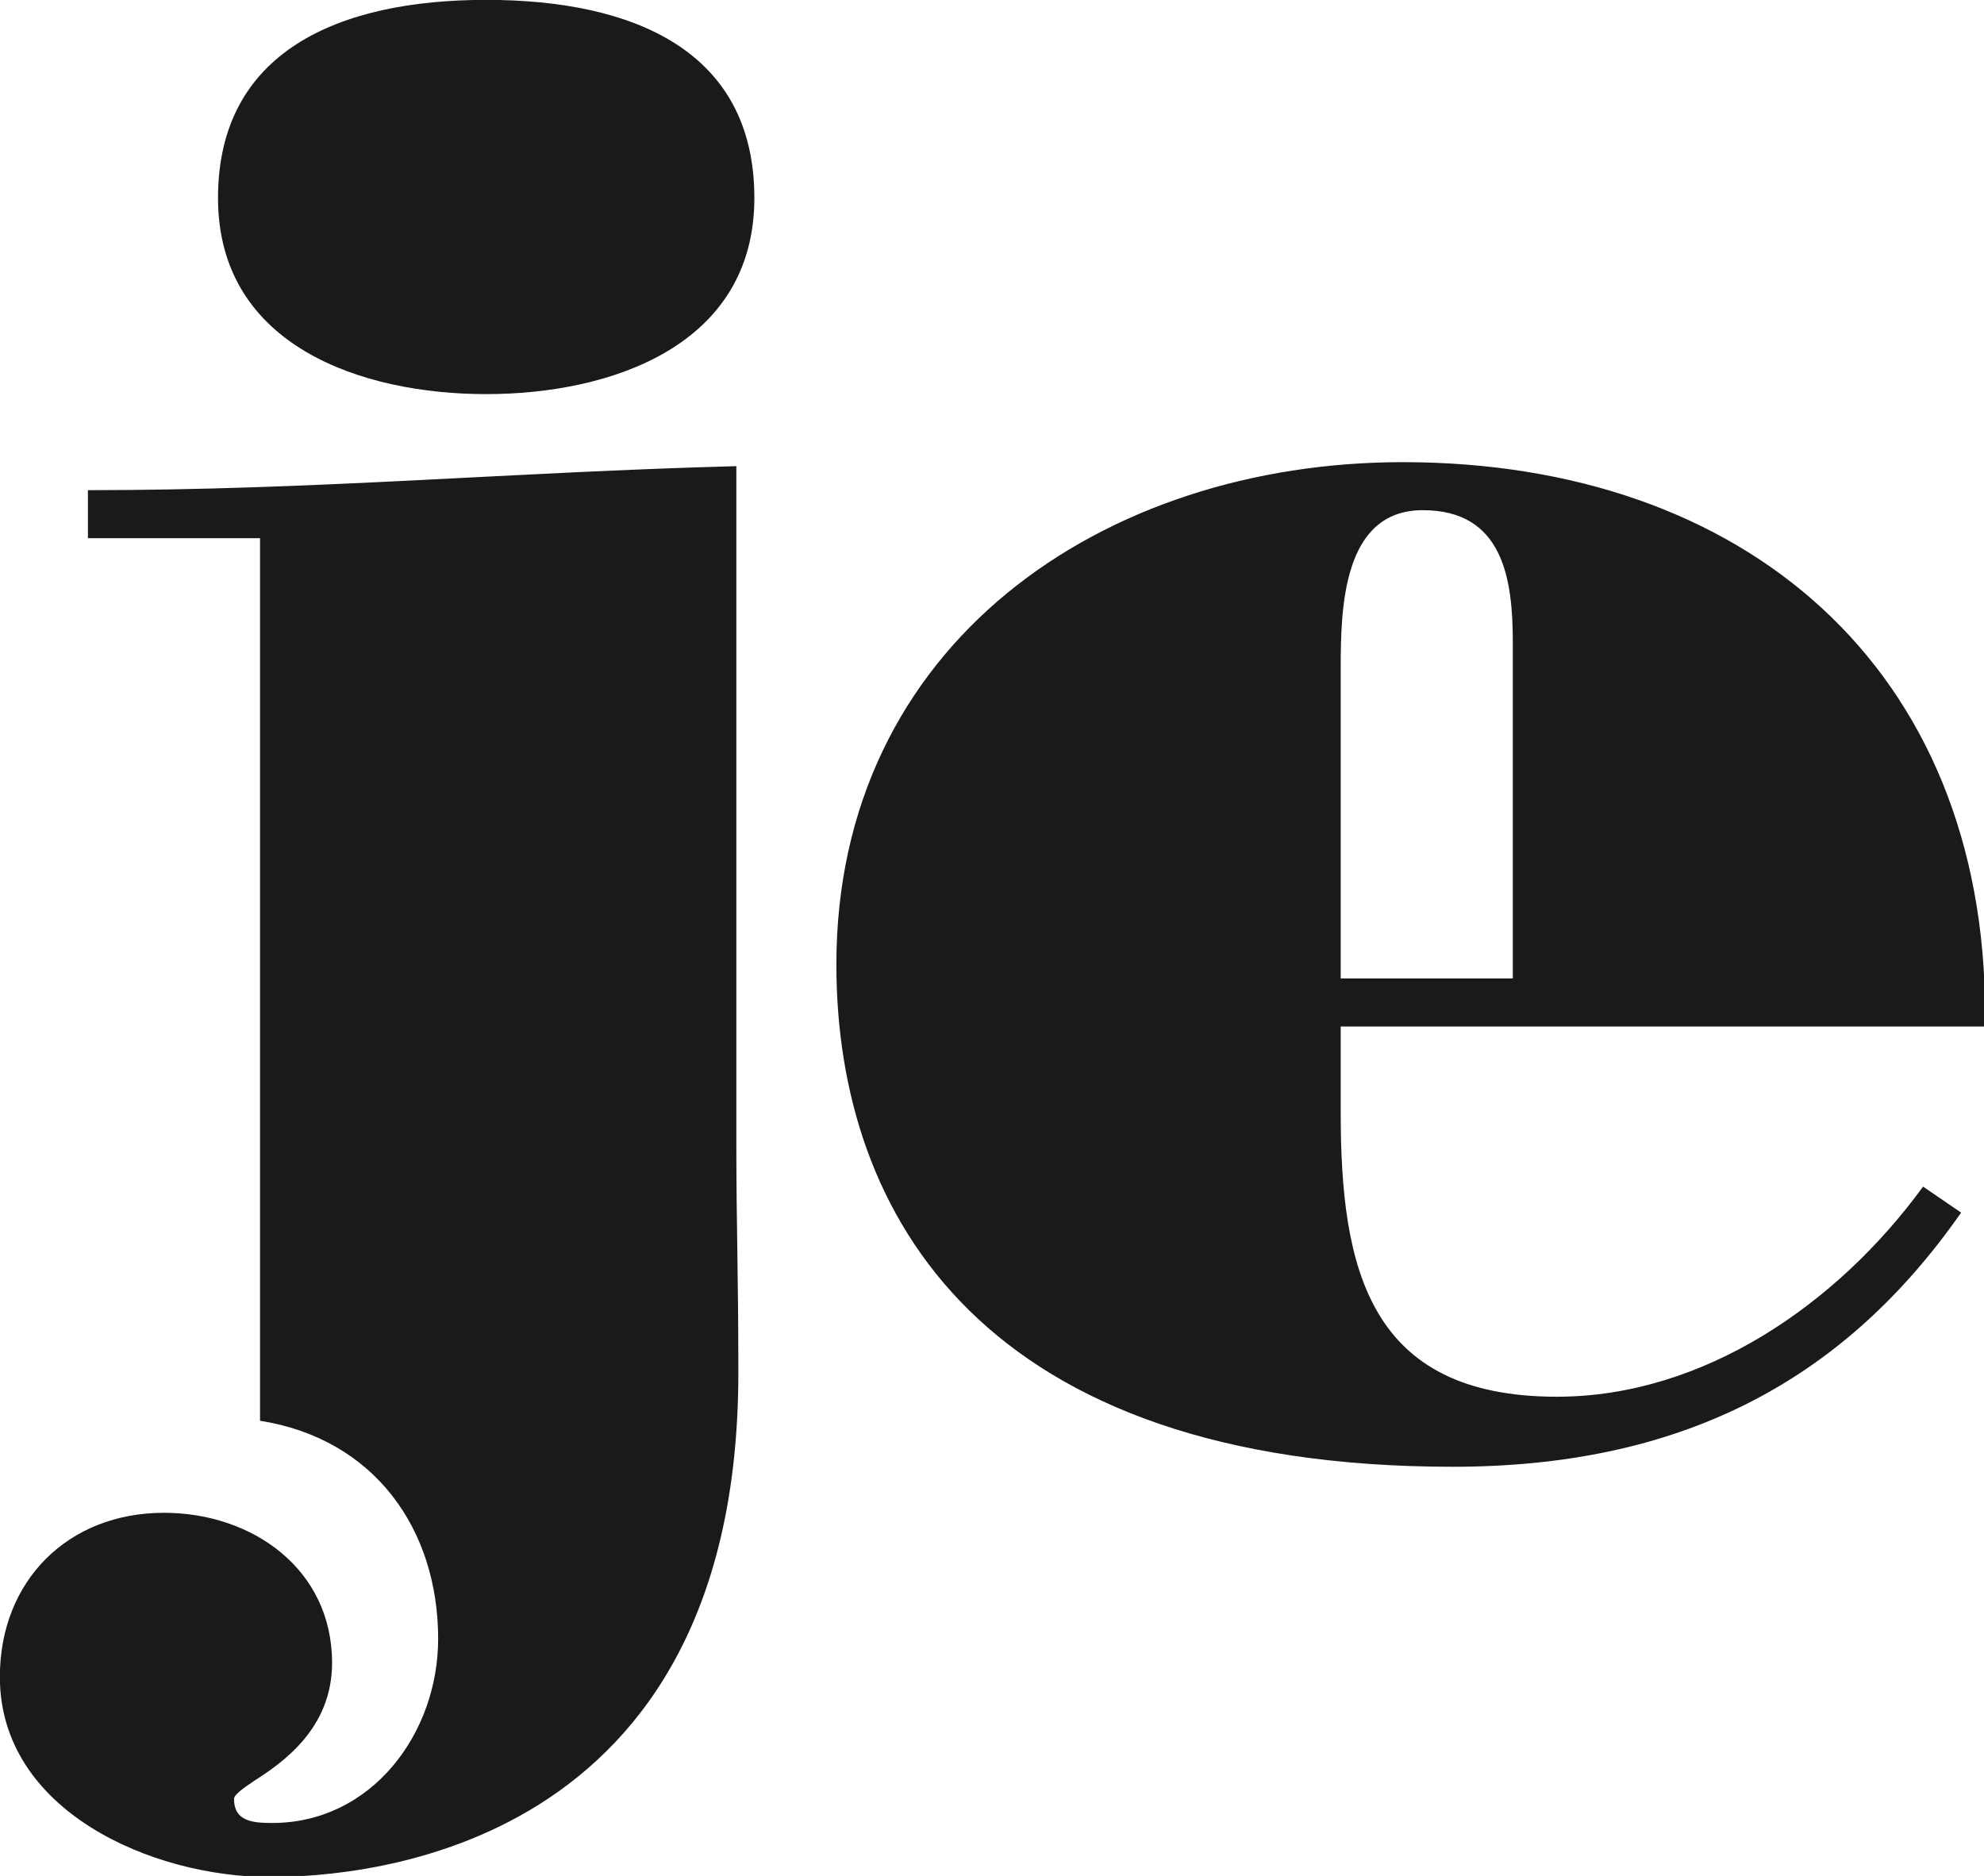 <?xml version="1.0" encoding="UTF-8" standalone="no"?>
<!-- Created with Inkscape (http://www.inkscape.org/) -->

<svg
   width="123.749mm"
   height="117.015mm"
   viewBox="0 0 123.749 117.015"
   version="1.1"
   id="svg1"
   inkscape:version="1.3 (0e150ed, 2023-07-21)"
   sodipodi:docname="2025_JE.svg"
   xmlns:inkscape="http://www.inkscape.org/namespaces/inkscape"
   xmlns:sodipodi="http://sodipodi.sourceforge.net/DTD/sodipodi-0.dtd"
   xmlns="http://www.w3.org/2000/svg"
   xmlns:svg="http://www.w3.org/2000/svg">
  <sodipodi:namedview
     id="namedview1"
     pagecolor="#ffffff"
     bordercolor="#000000"
     borderopacity="0.25"
     inkscape:showpageshadow="2"
     inkscape:pageopacity="0.0"
     inkscape:pagecheckerboard="0"
     inkscape:deskcolor="#d1d1d1"
     inkscape:document-units="mm"
     inkscape:zoom="0.92737795"
     inkscape:cx="203.8004"
     inkscape:cy="362.85098"
     inkscape:window-width="1696"
     inkscape:window-height="1212"
     inkscape:window-x="151"
     inkscape:window-y="43"
     inkscape:window-maximized="0"
     inkscape:current-layer="layer1" />
  <defs
     id="defs1">
    <clipPath
       clipPathUnits="userSpaceOnUse"
       id="clipPath16">
      <path
         d="M 0,0 H 623.622 V 836.22 H 0 Z"
         transform="translate(-81.064,-612.729)"
         id="path16" />
    </clipPath>
  </defs>
  <g
     inkscape:label="Vrstva 1"
     inkscape:groupmode="layer"
     id="layer1"
     transform="translate(-51.201,-75.228)">
    <path
       id="path15"
       d="m 0,0 c 0,-26.168 25.461,-34.655 47.385,-34.655 21.924,0 47.385,8.487 47.385,34.655 0,26.168 -21.571,35.008 -47.385,35.008 C 21.217,35.008 0,25.814 0,0 m -22.985,-51.629 v -8.486 H 7.426 v -155.947 c 20.156,-3.182 31.472,-19.095 31.472,-38.544 0,-16.62 -11.669,-32.533 -29.35,-32.533 -3.536,0 -6.719,0.353 -6.719,4.243 0,0.707 1.414,1.768 3.536,3.183 4.951,3.182 13.791,9.194 13.791,20.863 0,16.62 -14.144,26.522 -29.704,26.522 -16.973,0 -28.997,-12.023 -28.997,-28.997 0,-23.693 26.876,-35.362 47.739,-35.362 16.62,0 82.747,4.597 82.747,89.112 0,16.974 -0.353,26.875 -0.353,39.606 v 120.584 c -39.96,-1.061 -74.261,-4.244 -114.573,-4.244 m 132.248,-83.807 c 0,-44.556 26.168,-88.759 108.915,-88.759 39.606,0 68.602,14.498 89.82,44.91 l -6.719,4.597 c -15.206,-20.864 -38.898,-37.13 -64.713,-37.13 -33.24,0 -38.191,22.631 -38.191,50.214 v 15.205 h 113.866 v 2.122 c 0,61.176 -42.434,97.599 -102.903,97.599 -53.043,0 -100.075,-32.179 -100.075,-88.758 m 103.611,80.271 c 14.145,0 15.913,-12.023 15.913,-23.339 v -59.408 h -30.412 v 54.811 c 0,10.609 0.354,27.936 14.499,27.936"
       style="fill:#1a1a1a;fill-opacity:1;fill-rule:nonzero;stroke:none"
       transform="matrix(0.353,0,0,-0.353,64.799,87.578)"
       clip-path="url(#clipPath16)" />
  </g>
</svg>
